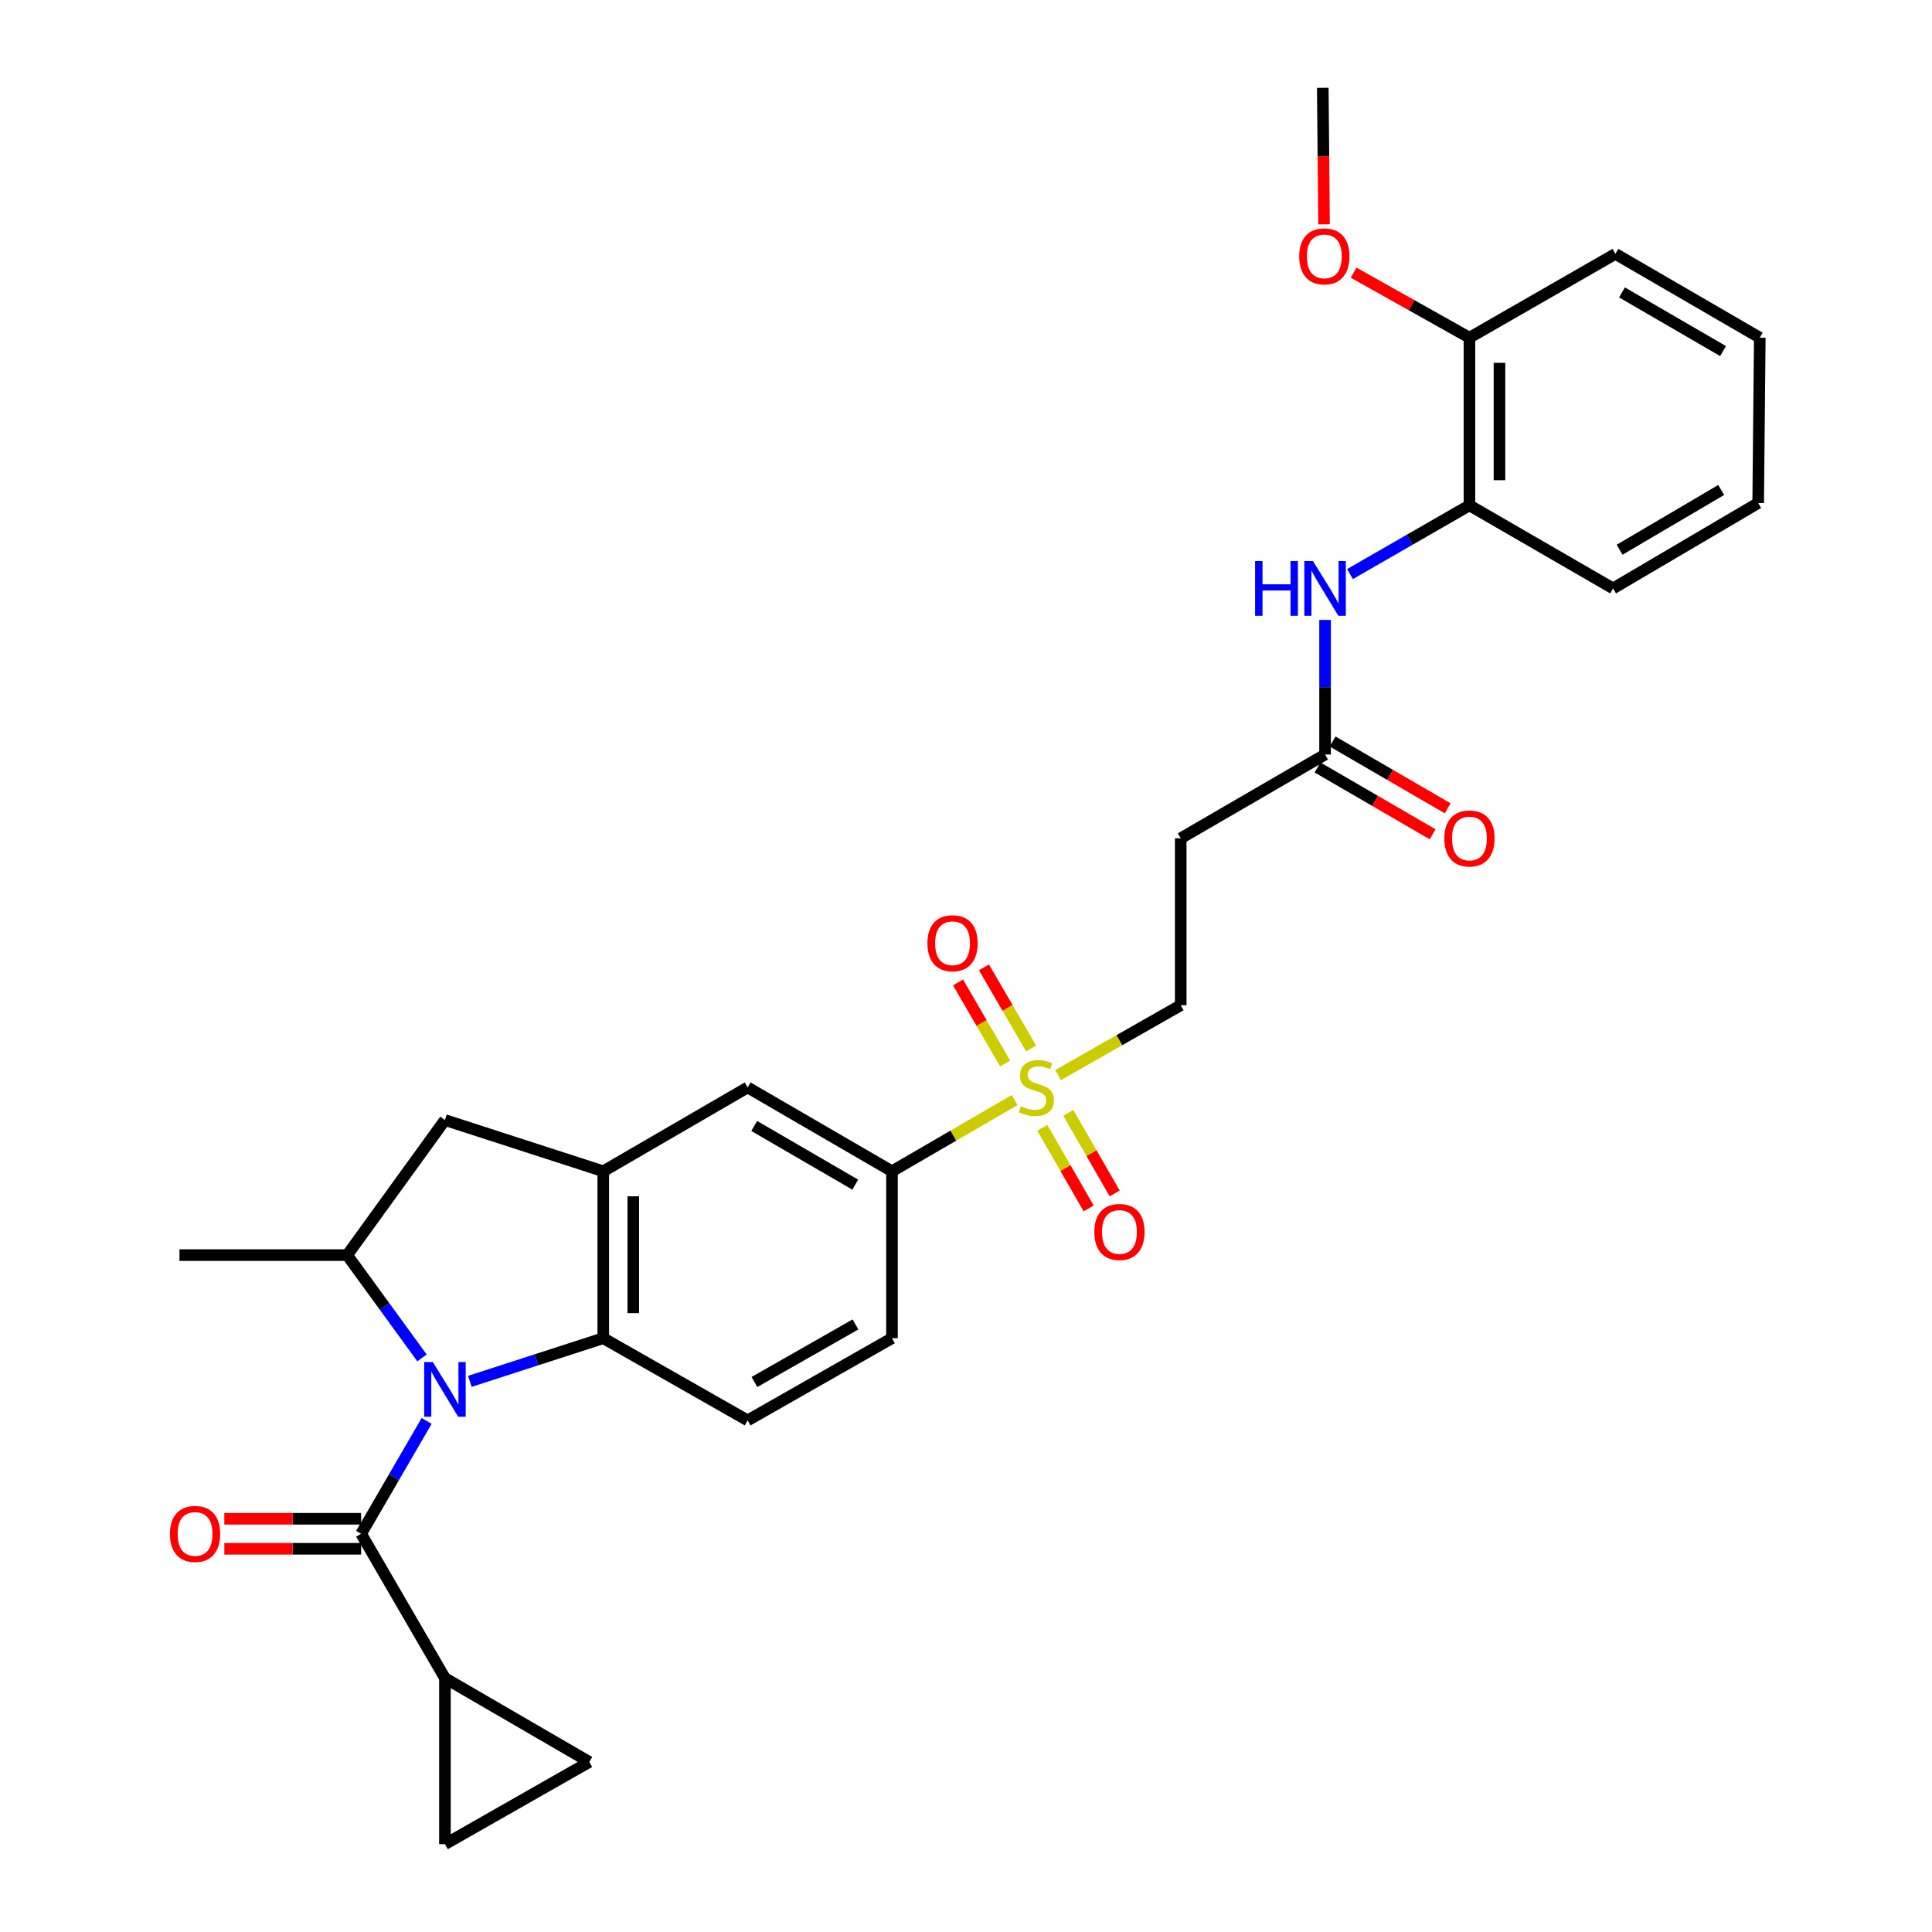 <?xml version='1.0' encoding='iso-8859-1'?>
<svg version='1.1' baseProfile='full'
              xmlns='http://www.w3.org/2000/svg'
                      xmlns:rdkit='http://www.rdkit.org/xml'
                      xmlns:xlink='http://www.w3.org/1999/xlink'
                  xml:space='preserve'
width='1000px' height='1000px' viewBox='0 0 1000 1000'>
<!-- END OF HEADER -->
<rect style='opacity:1.0;fill:#FFFFFF;stroke:none' width='1000' height='1000' x='0' y='0'> </rect>
<path class='bond-1' d='M 220.826,735.479 L 203.873,764.68' style='fill:none;fill-rule:evenodd;stroke:#0000FF;stroke-width:6px;stroke-linecap:butt;stroke-linejoin:miter;stroke-opacity:1' />
<path class='bond-1' d='M 203.873,764.68 L 186.919,793.881' style='fill:none;fill-rule:evenodd;stroke:#000000;stroke-width:6px;stroke-linecap:butt;stroke-linejoin:miter;stroke-opacity:1' />
<path class='bond-2' d='M 243.194,714.987 L 277.72,703.815' style='fill:none;fill-rule:evenodd;stroke:#0000FF;stroke-width:6px;stroke-linecap:butt;stroke-linejoin:miter;stroke-opacity:1' />
<path class='bond-2' d='M 277.72,703.815 L 312.247,692.644' style='fill:none;fill-rule:evenodd;stroke:#000000;stroke-width:6px;stroke-linecap:butt;stroke-linejoin:miter;stroke-opacity:1' />
<path class='bond-4' d='M 218.428,702.85 L 199.061,676.246' style='fill:none;fill-rule:evenodd;stroke:#0000FF;stroke-width:6px;stroke-linecap:butt;stroke-linejoin:miter;stroke-opacity:1' />
<path class='bond-4' d='M 199.061,676.246 L 179.695,649.642' style='fill:none;fill-rule:evenodd;stroke:#000000;stroke-width:6px;stroke-linecap:butt;stroke-linejoin:miter;stroke-opacity:1' />
<path class='bond-0' d='M 525.181,569.381 L 493.436,587.817' style='fill:none;fill-rule:evenodd;stroke:#CCCC00;stroke-width:6px;stroke-linecap:butt;stroke-linejoin:miter;stroke-opacity:1' />
<path class='bond-0' d='M 493.436,587.817 L 461.691,606.252' style='fill:none;fill-rule:evenodd;stroke:#000000;stroke-width:6px;stroke-linecap:butt;stroke-linejoin:miter;stroke-opacity:1' />
<path class='bond-14' d='M 547.651,556.459 L 579.397,538.38' style='fill:none;fill-rule:evenodd;stroke:#CCCC00;stroke-width:6px;stroke-linecap:butt;stroke-linejoin:miter;stroke-opacity:1' />
<path class='bond-14' d='M 579.397,538.38 L 611.143,520.301' style='fill:none;fill-rule:evenodd;stroke:#000000;stroke-width:6px;stroke-linecap:butt;stroke-linejoin:miter;stroke-opacity:1' />
<path class='bond-17' d='M 539.49,583.764 L 551.491,604.619' style='fill:none;fill-rule:evenodd;stroke:#CCCC00;stroke-width:6px;stroke-linecap:butt;stroke-linejoin:miter;stroke-opacity:1' />
<path class='bond-17' d='M 551.491,604.619 L 563.492,625.474' style='fill:none;fill-rule:evenodd;stroke:#FF0000;stroke-width:6px;stroke-linecap:butt;stroke-linejoin:miter;stroke-opacity:1' />
<path class='bond-17' d='M 552.957,576.015 L 564.957,596.87' style='fill:none;fill-rule:evenodd;stroke:#CCCC00;stroke-width:6px;stroke-linecap:butt;stroke-linejoin:miter;stroke-opacity:1' />
<path class='bond-17' d='M 564.957,596.87 L 576.958,617.726' style='fill:none;fill-rule:evenodd;stroke:#FF0000;stroke-width:6px;stroke-linecap:butt;stroke-linejoin:miter;stroke-opacity:1' />
<path class='bond-18' d='M 533.684,542.672 L 521.493,521.681' style='fill:none;fill-rule:evenodd;stroke:#CCCC00;stroke-width:6px;stroke-linecap:butt;stroke-linejoin:miter;stroke-opacity:1' />
<path class='bond-18' d='M 521.493,521.681 L 509.302,500.689' style='fill:none;fill-rule:evenodd;stroke:#FF0000;stroke-width:6px;stroke-linecap:butt;stroke-linejoin:miter;stroke-opacity:1' />
<path class='bond-18' d='M 520.249,550.475 L 508.058,529.483' style='fill:none;fill-rule:evenodd;stroke:#CCCC00;stroke-width:6px;stroke-linecap:butt;stroke-linejoin:miter;stroke-opacity:1' />
<path class='bond-18' d='M 508.058,529.483 L 495.867,508.491' style='fill:none;fill-rule:evenodd;stroke:#FF0000;stroke-width:6px;stroke-linecap:butt;stroke-linejoin:miter;stroke-opacity:1' />
<path class='bond-5' d='M 186.919,793.881 L 230.301,868.594' style='fill:none;fill-rule:evenodd;stroke:#000000;stroke-width:6px;stroke-linecap:butt;stroke-linejoin:miter;stroke-opacity:1' />
<path class='bond-19' d='M 186.919,786.113 L 151.514,786.113' style='fill:none;fill-rule:evenodd;stroke:#000000;stroke-width:6px;stroke-linecap:butt;stroke-linejoin:miter;stroke-opacity:1' />
<path class='bond-19' d='M 151.514,786.113 L 116.109,786.113' style='fill:none;fill-rule:evenodd;stroke:#FF0000;stroke-width:6px;stroke-linecap:butt;stroke-linejoin:miter;stroke-opacity:1' />
<path class='bond-19' d='M 186.919,801.649 L 151.514,801.649' style='fill:none;fill-rule:evenodd;stroke:#000000;stroke-width:6px;stroke-linecap:butt;stroke-linejoin:miter;stroke-opacity:1' />
<path class='bond-19' d='M 151.514,801.649 L 116.109,801.649' style='fill:none;fill-rule:evenodd;stroke:#FF0000;stroke-width:6px;stroke-linecap:butt;stroke-linejoin:miter;stroke-opacity:1' />
<path class='bond-3' d='M 312.247,692.644 L 312.247,606.252' style='fill:none;fill-rule:evenodd;stroke:#000000;stroke-width:6px;stroke-linecap:butt;stroke-linejoin:miter;stroke-opacity:1' />
<path class='bond-3' d='M 327.783,679.685 L 327.783,619.211' style='fill:none;fill-rule:evenodd;stroke:#000000;stroke-width:6px;stroke-linecap:butt;stroke-linejoin:miter;stroke-opacity:1' />
<path class='bond-13' d='M 312.247,692.644 L 386.977,735.196' style='fill:none;fill-rule:evenodd;stroke:#000000;stroke-width:6px;stroke-linecap:butt;stroke-linejoin:miter;stroke-opacity:1' />
<path class='bond-11' d='M 312.247,606.252 L 386.977,562.854' style='fill:none;fill-rule:evenodd;stroke:#000000;stroke-width:6px;stroke-linecap:butt;stroke-linejoin:miter;stroke-opacity:1' />
<path class='bond-30' d='M 312.247,606.252 L 230.301,579.728' style='fill:none;fill-rule:evenodd;stroke:#000000;stroke-width:6px;stroke-linecap:butt;stroke-linejoin:miter;stroke-opacity:1' />
<path class='bond-7' d='M 179.695,649.642 L 230.301,579.728' style='fill:none;fill-rule:evenodd;stroke:#000000;stroke-width:6px;stroke-linecap:butt;stroke-linejoin:miter;stroke-opacity:1' />
<path class='bond-24' d='M 179.695,649.642 L 92.898,649.642' style='fill:none;fill-rule:evenodd;stroke:#000000;stroke-width:6px;stroke-linecap:butt;stroke-linejoin:miter;stroke-opacity:1' />
<path class='bond-8' d='M 230.301,868.594 L 230.301,954.545' style='fill:none;fill-rule:evenodd;stroke:#000000;stroke-width:6px;stroke-linecap:butt;stroke-linejoin:miter;stroke-opacity:1' />
<path class='bond-9' d='M 230.301,868.594 L 305.031,911.984' style='fill:none;fill-rule:evenodd;stroke:#000000;stroke-width:6px;stroke-linecap:butt;stroke-linejoin:miter;stroke-opacity:1' />
<path class='bond-6' d='M 461.691,606.252 L 461.691,692.644' style='fill:none;fill-rule:evenodd;stroke:#000000;stroke-width:6px;stroke-linecap:butt;stroke-linejoin:miter;stroke-opacity:1' />
<path class='bond-31' d='M 461.691,606.252 L 386.977,562.854' style='fill:none;fill-rule:evenodd;stroke:#000000;stroke-width:6px;stroke-linecap:butt;stroke-linejoin:miter;stroke-opacity:1' />
<path class='bond-31' d='M 442.68,613.177 L 390.381,582.798' style='fill:none;fill-rule:evenodd;stroke:#000000;stroke-width:6px;stroke-linecap:butt;stroke-linejoin:miter;stroke-opacity:1' />
<path class='bond-32' d='M 230.301,954.545 L 305.031,911.984' style='fill:none;fill-rule:evenodd;stroke:#000000;stroke-width:6px;stroke-linecap:butt;stroke-linejoin:miter;stroke-opacity:1' />
<path class='bond-10' d='M 685.856,320.869 L 685.856,355.699' style='fill:none;fill-rule:evenodd;stroke:#0000FF;stroke-width:6px;stroke-linecap:butt;stroke-linejoin:miter;stroke-opacity:1' />
<path class='bond-10' d='M 685.856,355.699 L 685.856,390.528' style='fill:none;fill-rule:evenodd;stroke:#000000;stroke-width:6px;stroke-linecap:butt;stroke-linejoin:miter;stroke-opacity:1' />
<path class='bond-16' d='M 698.751,297.141 L 729.669,279.354' style='fill:none;fill-rule:evenodd;stroke:#0000FF;stroke-width:6px;stroke-linecap:butt;stroke-linejoin:miter;stroke-opacity:1' />
<path class='bond-16' d='M 729.669,279.354 L 760.586,261.567' style='fill:none;fill-rule:evenodd;stroke:#000000;stroke-width:6px;stroke-linecap:butt;stroke-linejoin:miter;stroke-opacity:1' />
<path class='bond-12' d='M 685.856,390.528 L 611.143,433.91' style='fill:none;fill-rule:evenodd;stroke:#000000;stroke-width:6px;stroke-linecap:butt;stroke-linejoin:miter;stroke-opacity:1' />
<path class='bond-22' d='M 681.956,397.247 L 711.741,414.537' style='fill:none;fill-rule:evenodd;stroke:#000000;stroke-width:6px;stroke-linecap:butt;stroke-linejoin:miter;stroke-opacity:1' />
<path class='bond-22' d='M 711.741,414.537 L 741.526,431.827' style='fill:none;fill-rule:evenodd;stroke:#FF0000;stroke-width:6px;stroke-linecap:butt;stroke-linejoin:miter;stroke-opacity:1' />
<path class='bond-22' d='M 689.756,383.81 L 719.541,401.1' style='fill:none;fill-rule:evenodd;stroke:#000000;stroke-width:6px;stroke-linecap:butt;stroke-linejoin:miter;stroke-opacity:1' />
<path class='bond-22' d='M 719.541,401.1 L 749.326,418.391' style='fill:none;fill-rule:evenodd;stroke:#FF0000;stroke-width:6px;stroke-linecap:butt;stroke-linejoin:miter;stroke-opacity:1' />
<path class='bond-20' d='M 386.977,735.196 L 461.691,692.644' style='fill:none;fill-rule:evenodd;stroke:#000000;stroke-width:6px;stroke-linecap:butt;stroke-linejoin:miter;stroke-opacity:1' />
<path class='bond-20' d='M 390.495,715.313 L 442.794,685.526' style='fill:none;fill-rule:evenodd;stroke:#000000;stroke-width:6px;stroke-linecap:butt;stroke-linejoin:miter;stroke-opacity:1' />
<path class='bond-15' d='M 611.143,520.301 L 611.143,433.91' style='fill:none;fill-rule:evenodd;stroke:#000000;stroke-width:6px;stroke-linecap:butt;stroke-linejoin:miter;stroke-opacity:1' />
<path class='bond-21' d='M 760.586,261.567 L 760.586,174.787' style='fill:none;fill-rule:evenodd;stroke:#000000;stroke-width:6px;stroke-linecap:butt;stroke-linejoin:miter;stroke-opacity:1' />
<path class='bond-21' d='M 776.123,248.55 L 776.123,187.804' style='fill:none;fill-rule:evenodd;stroke:#000000;stroke-width:6px;stroke-linecap:butt;stroke-linejoin:miter;stroke-opacity:1' />
<path class='bond-25' d='M 760.586,261.567 L 834.92,304.56' style='fill:none;fill-rule:evenodd;stroke:#000000;stroke-width:6px;stroke-linecap:butt;stroke-linejoin:miter;stroke-opacity:1' />
<path class='bond-23' d='M 760.586,174.787 L 730.604,157.954' style='fill:none;fill-rule:evenodd;stroke:#000000;stroke-width:6px;stroke-linecap:butt;stroke-linejoin:miter;stroke-opacity:1' />
<path class='bond-23' d='M 730.604,157.954 L 700.621,141.122' style='fill:none;fill-rule:evenodd;stroke:#FF0000;stroke-width:6px;stroke-linecap:butt;stroke-linejoin:miter;stroke-opacity:1' />
<path class='bond-26' d='M 760.586,174.787 L 836.128,131.406' style='fill:none;fill-rule:evenodd;stroke:#000000;stroke-width:6px;stroke-linecap:butt;stroke-linejoin:miter;stroke-opacity:1' />
<path class='bond-27' d='M 685.316,116.115 L 684.99,80.785' style='fill:none;fill-rule:evenodd;stroke:#FF0000;stroke-width:6px;stroke-linecap:butt;stroke-linejoin:miter;stroke-opacity:1' />
<path class='bond-27' d='M 684.99,80.785 L 684.665,45.455' style='fill:none;fill-rule:evenodd;stroke:#000000;stroke-width:6px;stroke-linecap:butt;stroke-linejoin:miter;stroke-opacity:1' />
<path class='bond-28' d='M 834.92,304.56 L 910.03,260.367' style='fill:none;fill-rule:evenodd;stroke:#000000;stroke-width:6px;stroke-linecap:butt;stroke-linejoin:miter;stroke-opacity:1' />
<path class='bond-28' d='M 838.308,284.54 L 890.885,253.605' style='fill:none;fill-rule:evenodd;stroke:#000000;stroke-width:6px;stroke-linecap:butt;stroke-linejoin:miter;stroke-opacity:1' />
<path class='bond-33' d='M 836.128,131.406 L 910.859,174.787' style='fill:none;fill-rule:evenodd;stroke:#000000;stroke-width:6px;stroke-linecap:butt;stroke-linejoin:miter;stroke-opacity:1' />
<path class='bond-33' d='M 839.538,151.35 L 891.849,181.716' style='fill:none;fill-rule:evenodd;stroke:#000000;stroke-width:6px;stroke-linecap:butt;stroke-linejoin:miter;stroke-opacity:1' />
<path class='bond-29' d='M 910.03,260.367 L 910.859,174.787' style='fill:none;fill-rule:evenodd;stroke:#000000;stroke-width:6px;stroke-linecap:butt;stroke-linejoin:miter;stroke-opacity:1' />
<path  class='atom-0' d='M 224.041 704.999
L 233.321 719.999
Q 234.241 721.479, 235.721 724.159
Q 237.201 726.839, 237.281 726.999
L 237.281 704.999
L 241.041 704.999
L 241.041 733.319
L 237.161 733.319
L 227.201 716.919
Q 226.041 714.999, 224.801 712.799
Q 223.601 710.599, 223.241 709.919
L 223.241 733.319
L 219.561 733.319
L 219.561 704.999
L 224.041 704.999
' fill='#0000FF'/>
<path  class='atom-1' d='M 528.421 572.574
Q 528.741 572.694, 530.061 573.254
Q 531.381 573.814, 532.821 574.174
Q 534.301 574.494, 535.741 574.494
Q 538.421 574.494, 539.981 573.214
Q 541.541 571.894, 541.541 569.614
Q 541.541 568.054, 540.741 567.094
Q 539.981 566.134, 538.781 565.614
Q 537.581 565.094, 535.581 564.494
Q 533.061 563.734, 531.541 563.014
Q 530.061 562.294, 528.981 560.774
Q 527.941 559.254, 527.941 556.694
Q 527.941 553.134, 530.341 550.934
Q 532.781 548.734, 537.581 548.734
Q 540.861 548.734, 544.581 550.294
L 543.661 553.374
Q 540.261 551.974, 537.701 551.974
Q 534.941 551.974, 533.421 553.134
Q 531.901 554.254, 531.941 556.214
Q 531.941 557.734, 532.701 558.654
Q 533.501 559.574, 534.621 560.094
Q 535.781 560.614, 537.701 561.214
Q 540.261 562.014, 541.781 562.814
Q 543.301 563.614, 544.381 565.254
Q 545.501 566.854, 545.501 569.614
Q 545.501 573.534, 542.861 575.654
Q 540.261 577.734, 535.901 577.734
Q 533.381 577.734, 531.461 577.174
Q 529.581 576.654, 527.341 575.734
L 528.421 572.574
' fill='#CCCC00'/>
<path  class='atom-11' d='M 649.636 290.4
L 653.476 290.4
L 653.476 302.44
L 667.956 302.44
L 667.956 290.4
L 671.796 290.4
L 671.796 318.72
L 667.956 318.72
L 667.956 305.64
L 653.476 305.64
L 653.476 318.72
L 649.636 318.72
L 649.636 290.4
' fill='#0000FF'/>
<path  class='atom-11' d='M 679.596 290.4
L 688.876 305.4
Q 689.796 306.88, 691.276 309.56
Q 692.756 312.24, 692.836 312.4
L 692.836 290.4
L 696.596 290.4
L 696.596 318.72
L 692.716 318.72
L 682.756 302.32
Q 681.596 300.4, 680.356 298.2
Q 679.156 296, 678.796 295.32
L 678.796 318.72
L 675.116 318.72
L 675.116 290.4
L 679.596 290.4
' fill='#0000FF'/>
<path  class='atom-18' d='M 566.423 637.664
Q 566.423 630.864, 569.783 627.064
Q 573.143 623.264, 579.423 623.264
Q 585.703 623.264, 589.063 627.064
Q 592.423 630.864, 592.423 637.664
Q 592.423 644.544, 589.023 648.464
Q 585.623 652.344, 579.423 652.344
Q 573.183 652.344, 569.783 648.464
Q 566.423 644.584, 566.423 637.664
M 579.423 649.144
Q 583.743 649.144, 586.063 646.264
Q 588.423 643.344, 588.423 637.664
Q 588.423 632.104, 586.063 629.304
Q 583.743 626.464, 579.423 626.464
Q 575.103 626.464, 572.743 629.264
Q 570.423 632.064, 570.423 637.664
Q 570.423 643.384, 572.743 646.264
Q 575.103 649.144, 579.423 649.144
' fill='#FF0000'/>
<path  class='atom-19' d='M 480.031 488.22
Q 480.031 481.42, 483.391 477.62
Q 486.751 473.82, 493.031 473.82
Q 499.311 473.82, 502.671 477.62
Q 506.031 481.42, 506.031 488.22
Q 506.031 495.1, 502.631 499.02
Q 499.231 502.9, 493.031 502.9
Q 486.791 502.9, 483.391 499.02
Q 480.031 495.14, 480.031 488.22
M 493.031 499.7
Q 497.351 499.7, 499.671 496.82
Q 502.031 493.9, 502.031 488.22
Q 502.031 482.66, 499.671 479.86
Q 497.351 477.02, 493.031 477.02
Q 488.711 477.02, 486.351 479.82
Q 484.031 482.62, 484.031 488.22
Q 484.031 493.94, 486.351 496.82
Q 488.711 499.7, 493.031 499.7
' fill='#FF0000'/>
<path  class='atom-20' d='M 87.96 793.961
Q 87.96 787.161, 91.32 783.361
Q 94.68 779.561, 100.96 779.561
Q 107.24 779.561, 110.6 783.361
Q 113.96 787.161, 113.96 793.961
Q 113.96 800.841, 110.56 804.761
Q 107.16 808.641, 100.96 808.641
Q 94.719 808.641, 91.32 804.761
Q 87.96 800.881, 87.96 793.961
M 100.96 805.441
Q 105.28 805.441, 107.6 802.561
Q 109.96 799.641, 109.96 793.961
Q 109.96 788.401, 107.6 785.601
Q 105.28 782.761, 100.96 782.761
Q 96.639 782.761, 94.279 785.561
Q 91.96 788.361, 91.96 793.961
Q 91.96 799.681, 94.279 802.561
Q 96.639 805.441, 100.96 805.441
' fill='#FF0000'/>
<path  class='atom-23' d='M 747.586 433.99
Q 747.586 427.19, 750.946 423.39
Q 754.306 419.59, 760.586 419.59
Q 766.866 419.59, 770.226 423.39
Q 773.586 427.19, 773.586 433.99
Q 773.586 440.87, 770.186 444.79
Q 766.786 448.67, 760.586 448.67
Q 754.346 448.67, 750.946 444.79
Q 747.586 440.91, 747.586 433.99
M 760.586 445.47
Q 764.906 445.47, 767.226 442.59
Q 769.586 439.67, 769.586 433.99
Q 769.586 428.43, 767.226 425.63
Q 764.906 422.79, 760.586 422.79
Q 756.266 422.79, 753.906 425.59
Q 751.586 428.39, 751.586 433.99
Q 751.586 439.71, 753.906 442.59
Q 756.266 445.47, 760.586 445.47
' fill='#FF0000'/>
<path  class='atom-24' d='M 672.468 132.694
Q 672.468 125.894, 675.828 122.094
Q 679.188 118.294, 685.468 118.294
Q 691.748 118.294, 695.108 122.094
Q 698.468 125.894, 698.468 132.694
Q 698.468 139.574, 695.068 143.494
Q 691.668 147.374, 685.468 147.374
Q 679.228 147.374, 675.828 143.494
Q 672.468 139.614, 672.468 132.694
M 685.468 144.174
Q 689.788 144.174, 692.108 141.294
Q 694.468 138.374, 694.468 132.694
Q 694.468 127.134, 692.108 124.334
Q 689.788 121.494, 685.468 121.494
Q 681.148 121.494, 678.788 124.294
Q 676.468 127.094, 676.468 132.694
Q 676.468 138.414, 678.788 141.294
Q 681.148 144.174, 685.468 144.174
' fill='#FF0000'/>
</svg>

